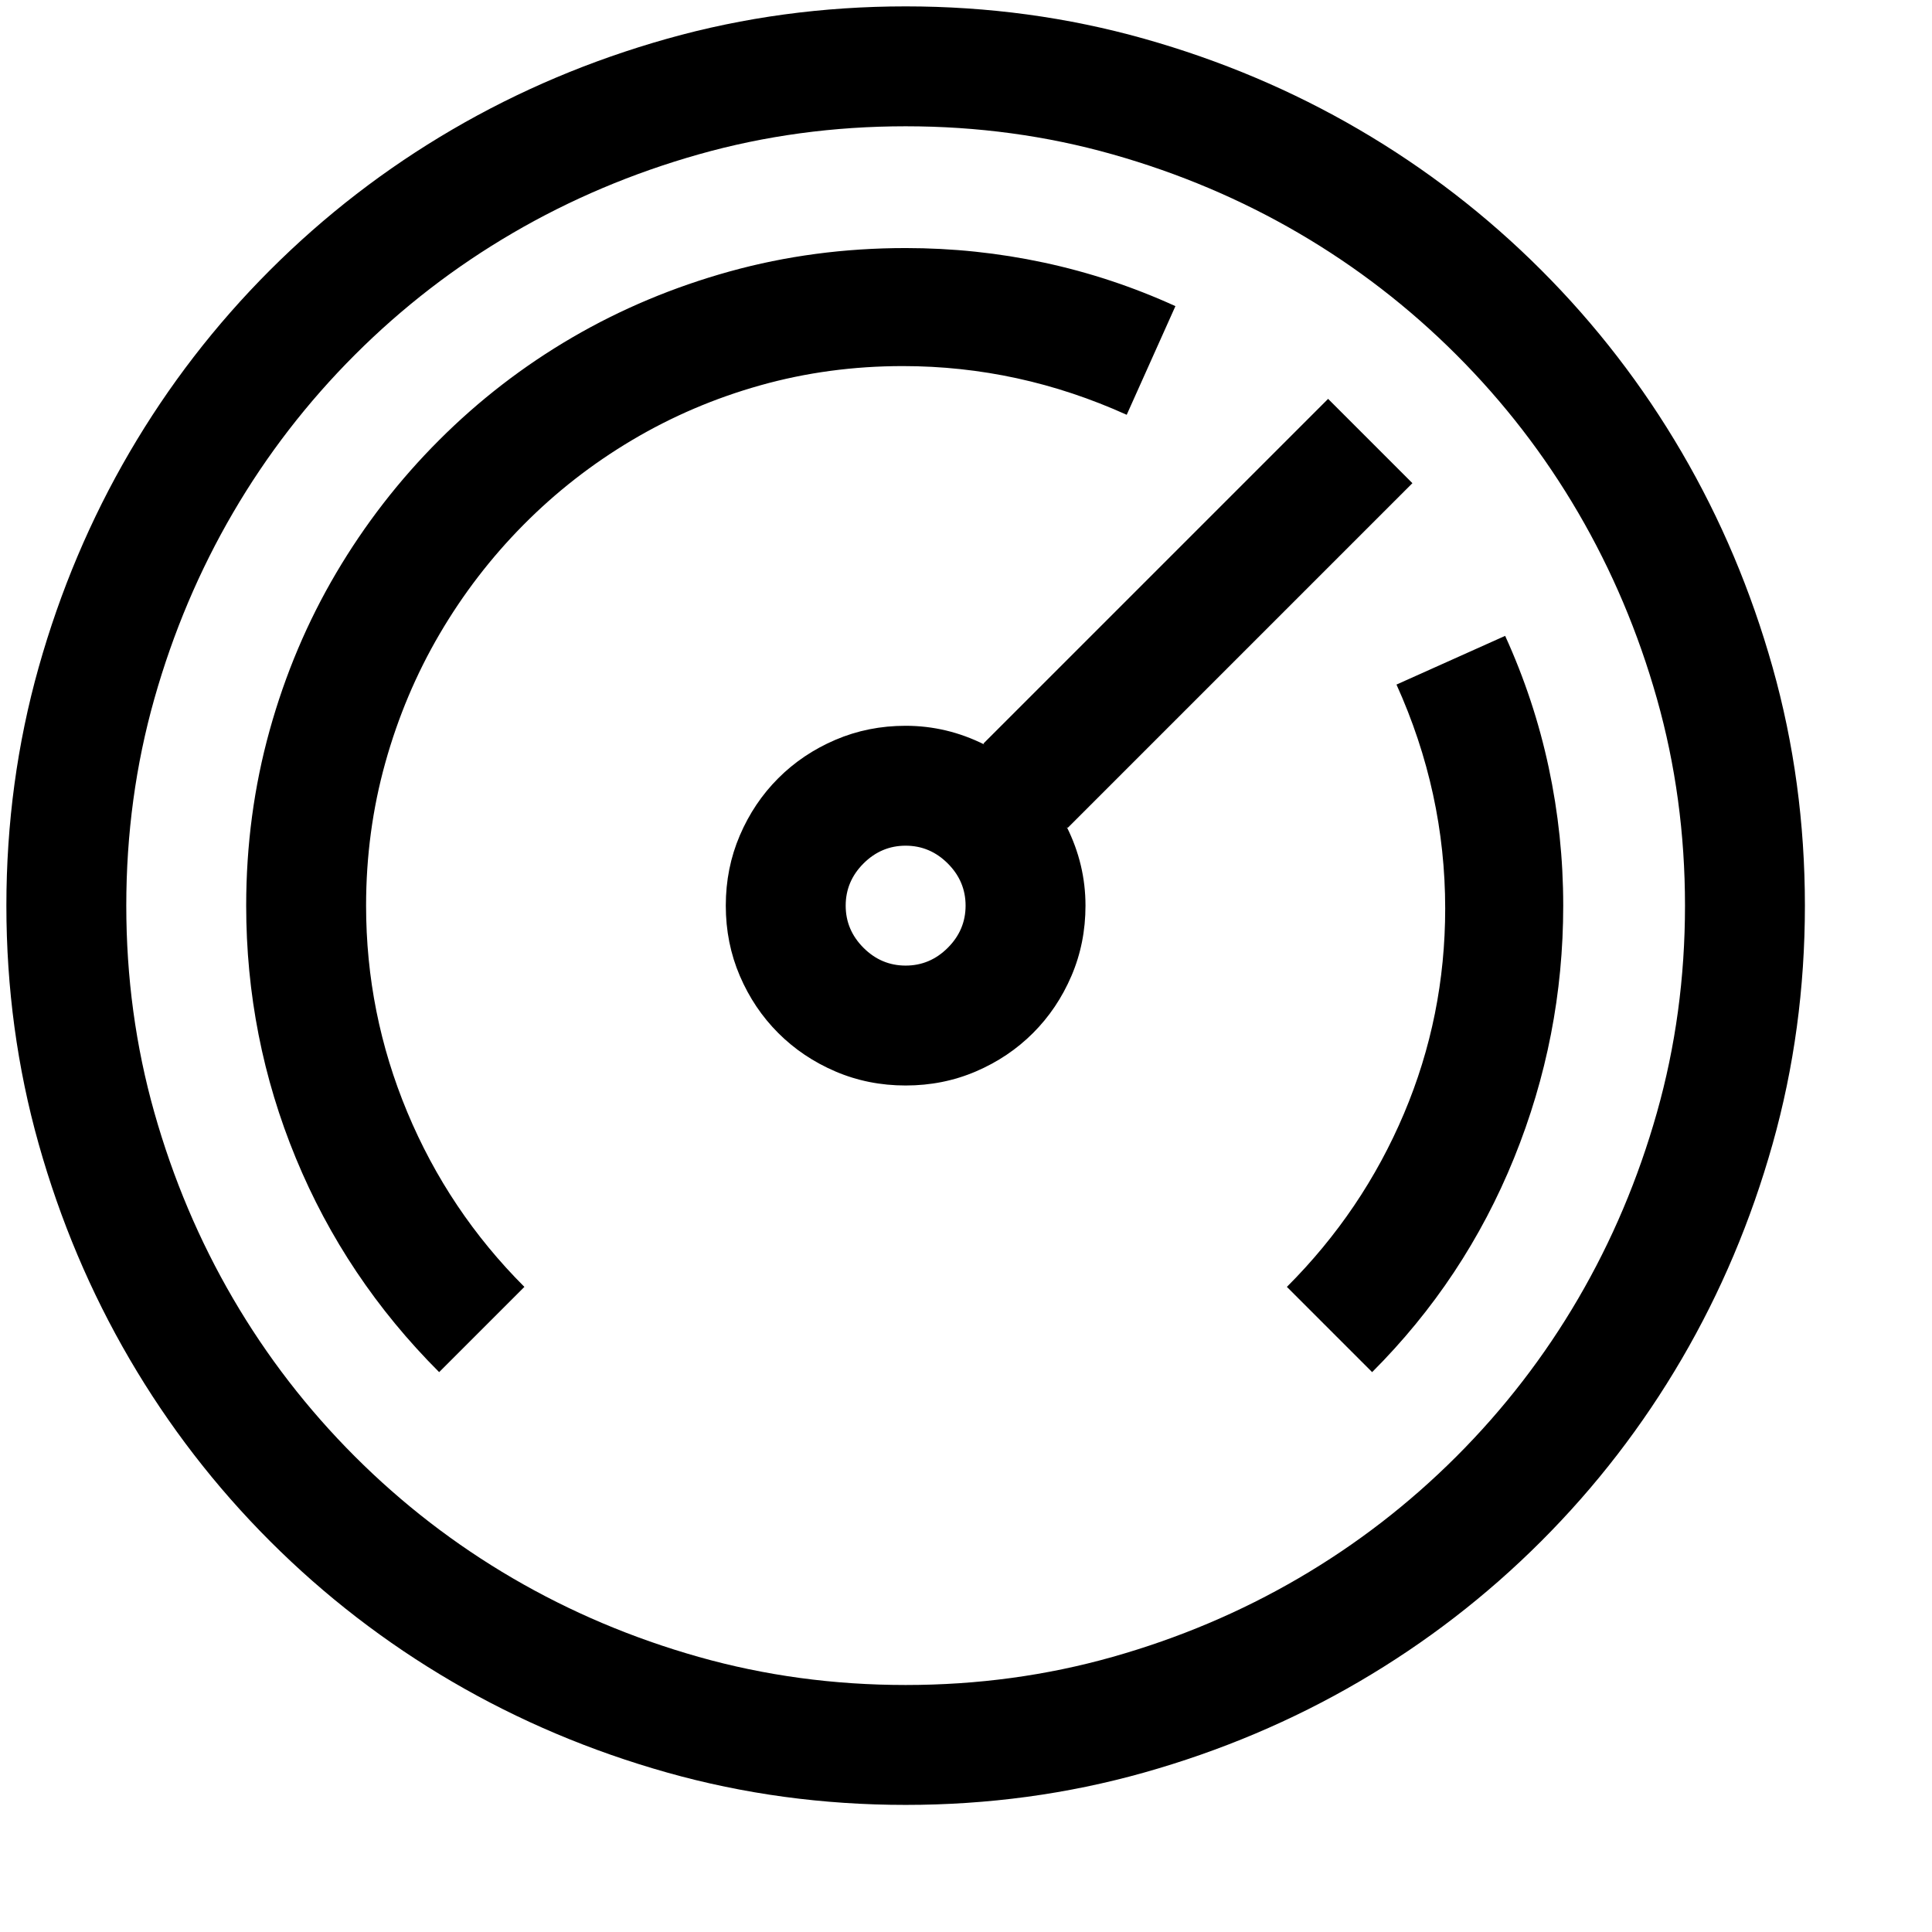 <?xml version="1.0" encoding="UTF-8" standalone="no"?>
<!DOCTYPE svg PUBLIC "-//W3C//DTD SVG 1.1//EN" "http://www.w3.org/Graphics/SVG/1.1/DTD/svg11.dtd">
<svg width="100%" height="100%" viewBox="0 0 33 33" version="1.1" xmlns="http://www.w3.org/2000/svg" xmlns:xlink="http://www.w3.org/1999/xlink" xml:space="preserve" xmlns:serif="http://www.serif.com/" style="fill-rule:evenodd;clip-rule:evenodd;stroke-linejoin:round;stroke-miterlimit:2;">
    <g transform="matrix(0.016,0,0,0.016,16.493,16.493)">
        <g transform="matrix(1,0,0,1,-1024,-1024)">
            <path d="M960,0C1048,0 1132.83,11.5 1214.5,34.5C1296.17,57.5 1372.67,89.833 1444,131.5C1515.33,173.167 1580.17,223.167 1638.5,281.5C1696.83,339.833 1746.83,404.667 1788.5,476C1830.17,547.333 1862.5,623.833 1885.5,705.5C1908.5,787.167 1920,872 1920,960C1920,1048 1908.5,1132.83 1885.5,1214.5C1862.5,1296.17 1830.17,1372.67 1788.5,1444C1746.83,1515.33 1696.83,1580.17 1638.5,1638.5C1580.17,1696.83 1515.33,1746.83 1444,1788.5C1372.67,1830.17 1296.17,1862.5 1214.5,1885.5C1132.83,1908.5 1048,1920 960,1920C872,1920 787.167,1908.5 705.5,1885.5C623.833,1862.5 547.333,1830.17 476,1788.5C404.667,1746.83 339.833,1696.83 281.5,1638.5C223.167,1580.17 173.167,1515.33 131.5,1444C89.833,1372.67 57.5,1296.17 34.5,1214.5C11.5,1132.83 0,1048 0,960C0,872 11.5,787.167 34.5,705.5C57.5,623.833 89.833,547.333 131.5,476C173.167,404.667 223.167,339.833 281.5,281.5C339.833,223.167 404.667,173.167 476,131.5C547.333,89.833 623.833,57.5 705.5,34.5C787.167,11.5 872,0 960,0ZM960,1792C1036.67,1792 1110.33,1782 1181,1762C1251.67,1742 1317.83,1714 1379.5,1678C1441.17,1642 1497.33,1598.67 1548,1548C1598.67,1497.33 1642,1441.17 1678,1379.5C1714,1317.83 1742,1251.67 1762,1181C1782,1110.33 1792,1036.67 1792,960C1792,883.333 1782,809.667 1762,739C1742,668.333 1714,602.167 1678,540.5C1642,478.833 1598.67,422.667 1548,372C1497.33,321.333 1441.17,278 1379.5,242C1317.83,206 1251.67,178 1181,158C1110.33,138 1036.67,128 960,128C883.333,128 809.667,138 739,158C668.333,178 602.167,206 540.5,242C478.833,278 422.667,321.333 372,372C321.333,422.667 278,478.833 242,540.5C206,602.167 178,668.333 158,739C138,809.667 128,883.333 128,960C128,1036.67 138,1110.33 158,1181C178,1251.67 206,1317.83 242,1379.5C278,1441.17 321.333,1497.33 372,1548C422.667,1598.67 478.833,1642 540.5,1678C602.167,1714 668.333,1742 739,1762C809.667,1782 883.333,1792 960,1792ZM1132,876C1145.33,902.667 1152,930.667 1152,960C1152,986.667 1147,1011.67 1137,1035C1127,1058.33 1113.33,1078.67 1096,1096C1078.67,1113.33 1058.33,1127 1035,1137C1011.67,1147 986.667,1152 960,1152C933.333,1152 908.333,1147 885,1137C861.667,1127 841.333,1113.33 824,1096C806.667,1078.67 793,1058.33 783,1035C773,1011.67 768,986.667 768,960C768,933.333 773,908.333 783,885C793,861.667 806.667,841.333 824,824C841.333,806.667 861.667,793 885,783C908.333,773 933.333,768 960,768C989.333,768 1017.33,774.667 1044,788L1043,787L1411,419L1501,509L1133,877L1132,876ZM960,1024C977.333,1024 992.333,1017.67 1005,1005C1017.67,992.333 1024,977.333 1024,960C1024,942.667 1017.67,927.667 1005,915C992.333,902.333 977.333,896 960,896C942.667,896 927.667,902.333 915,915C902.333,927.667 896,942.667 896,960C896,977.333 902.333,992.333 915,1005C927.667,1017.67 942.667,1024 960,1024ZM1600,672C1620.67,717.333 1636.17,764.167 1646.5,812.5C1656.83,860.833 1662,910 1662,960C1662,1053.33 1644.5,1143.17 1609.5,1229.5C1574.5,1315.83 1524,1392 1458,1458L1367,1367C1421,1313 1462.67,1251.33 1492,1182C1521.33,1112.67 1536,1039.67 1536,963C1536,880.333 1518.67,800.667 1484,724L1600,672ZM1196,436C1119.33,401.333 1039.67,384 957,384C904.333,384 853.667,390.833 805,404.5C756.333,418.167 710.667,437.667 668,463C625.333,488.333 586.667,518.5 552,553.5C517.333,588.5 487.5,627.333 462.5,670C437.5,712.667 418.167,758.5 404.5,807.5C390.833,856.5 384,907.333 384,960C384,1036.67 398.667,1110.17 428,1180.5C457.333,1250.83 499,1313 553,1367L462,1458C395.333,1391.33 344.333,1315.17 309,1229.5C273.667,1143.83 256,1054 256,960C256,895.333 264.333,833 281,773C297.667,713 321.333,657 352,605C382.667,553 419.333,505.667 462,463C504.667,420.333 552,383.833 604,353.5C656,323.167 712,299.667 772,283C832,266.333 894.667,258 960,258C1010,258 1059.17,263.167 1107.5,273.5C1155.83,283.833 1202.67,299.333 1248,320L1196,436Z" style="fill-rule:nonzero;"/>
        </g>
    </g>
</svg>
